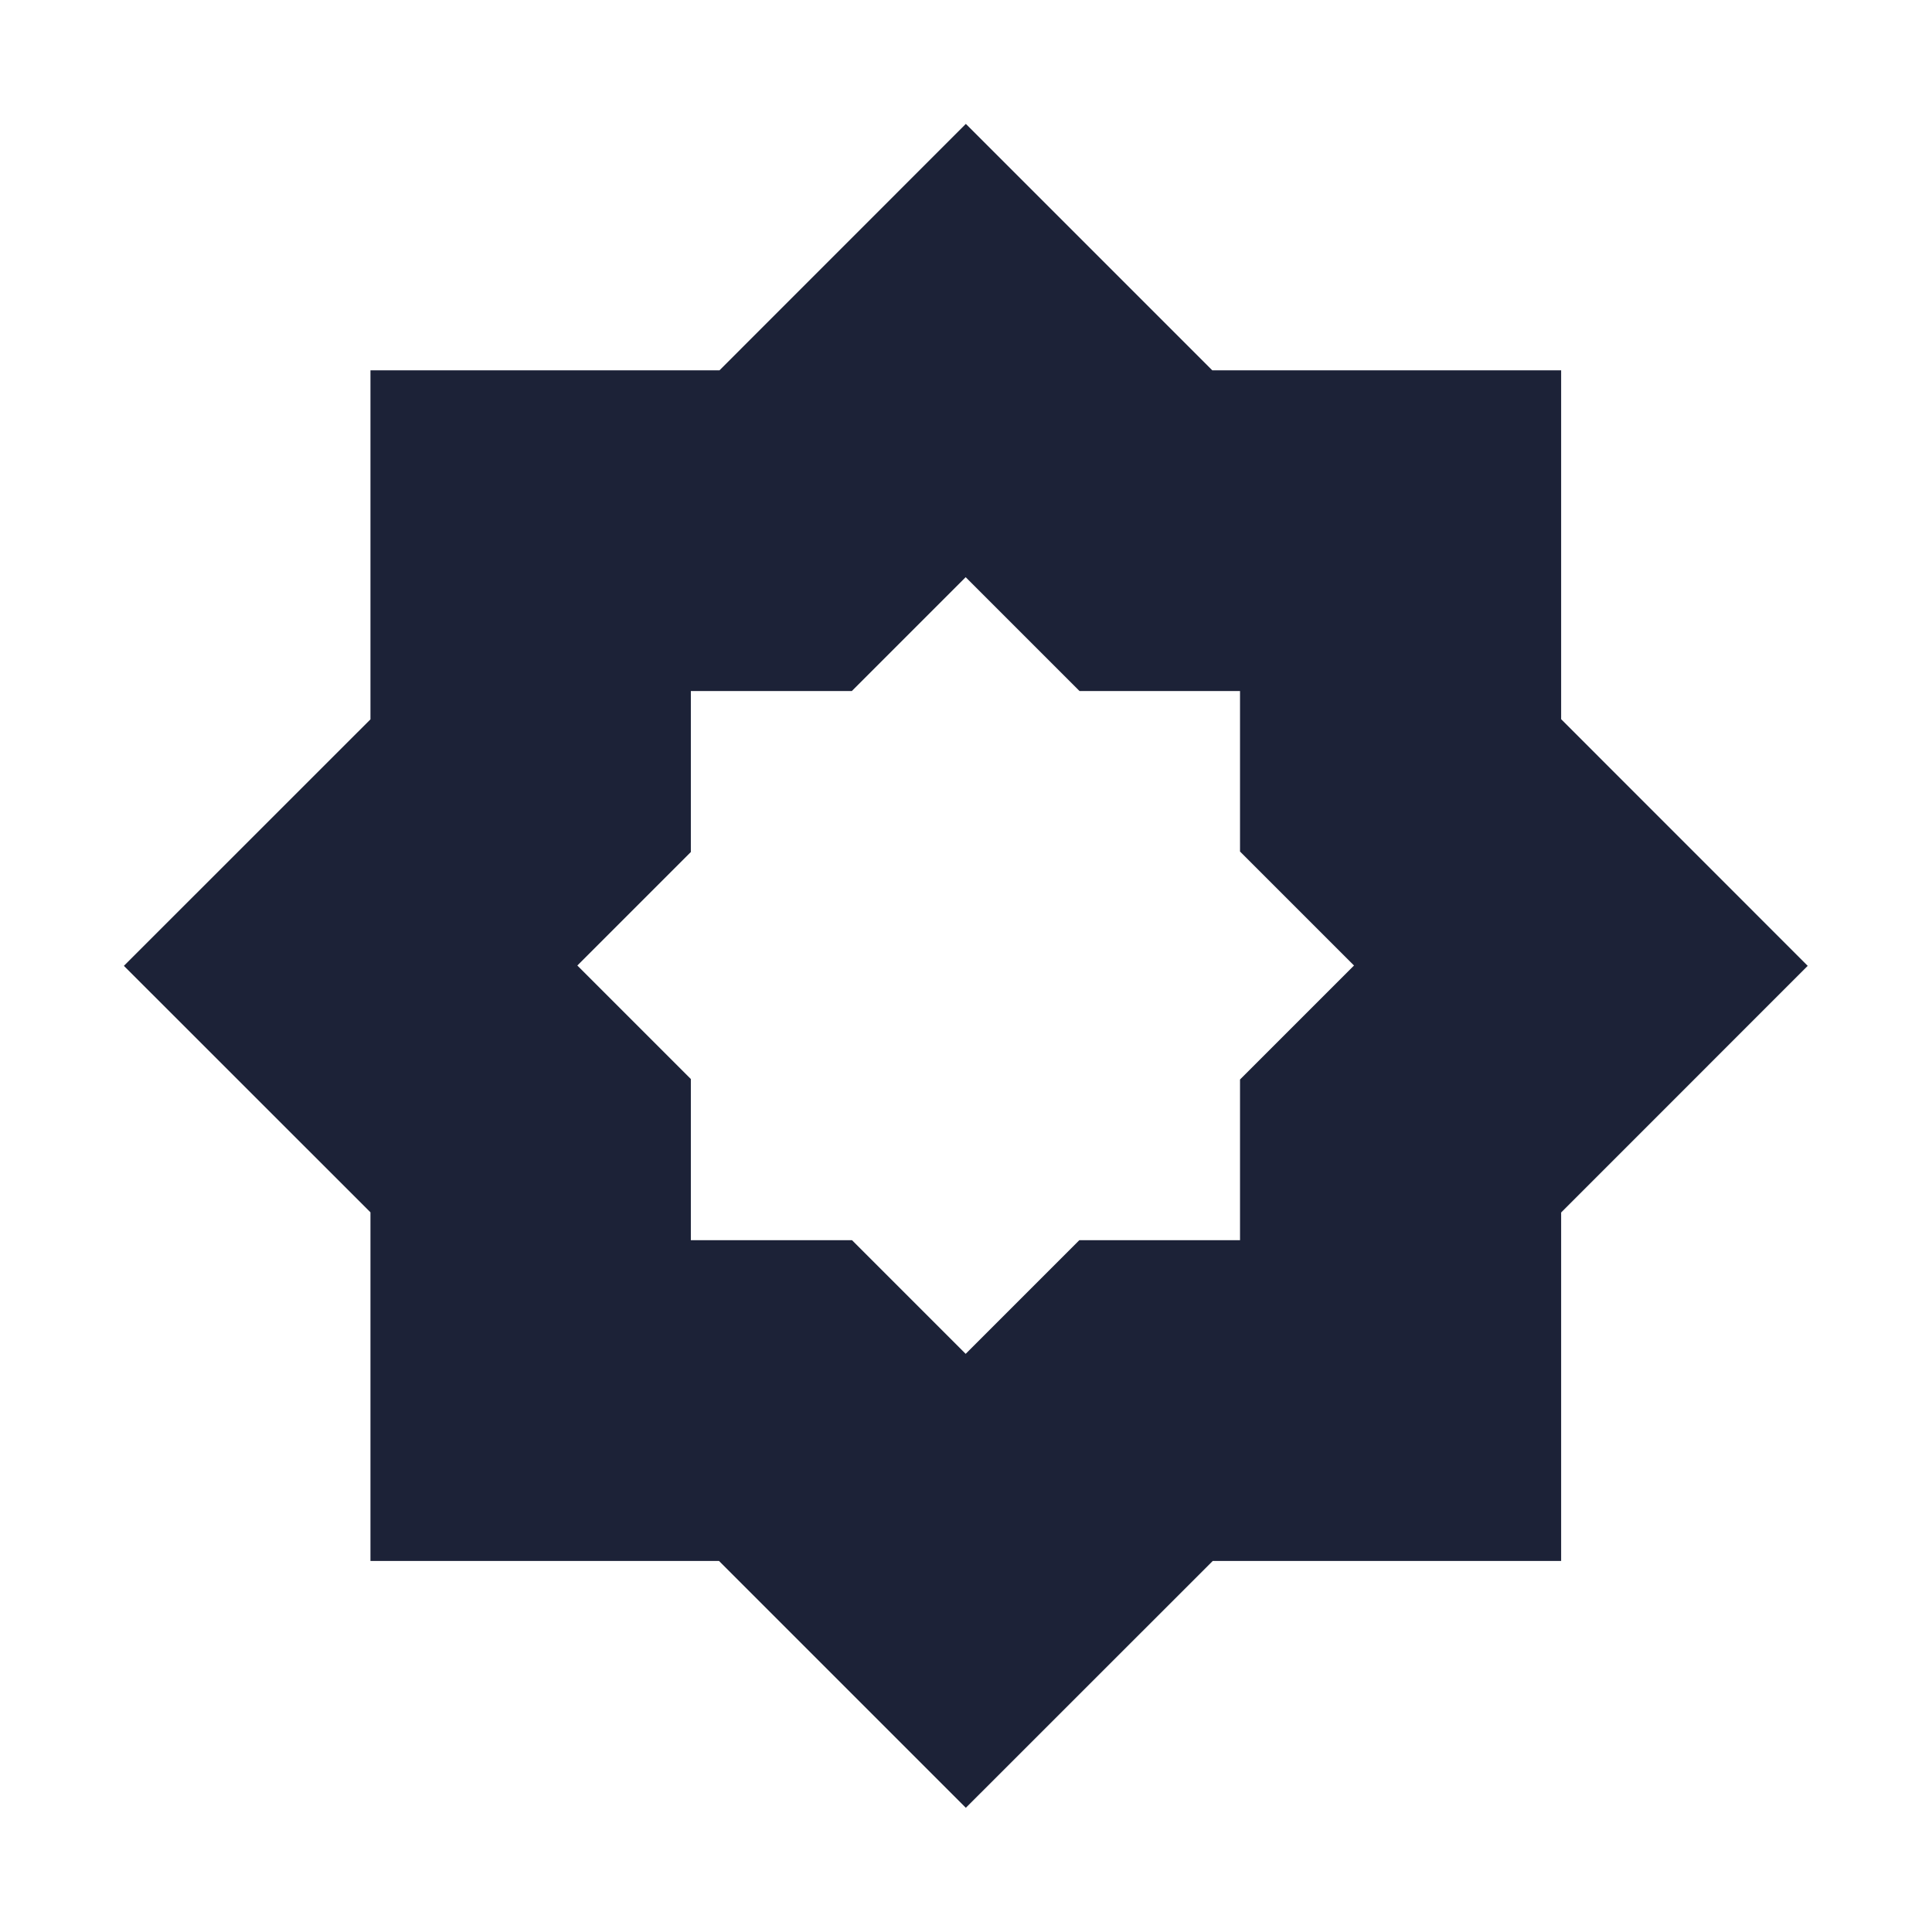 <svg width="24" height="24" viewBox="0 0 24 24" fill="none" xmlns="http://www.w3.org/2000/svg">
<path d="M15.059 4.6H19.393V8.934L22.456 11.998L19.393 15.062V19.391H15.065L11.998 22.457L8.932 19.391H4.602V15.06L1.539 11.998L4.602 8.936V4.6H8.938L11.998 1.539L15.059 4.6ZM10.582 8.584H8.582V10.584L7.172 11.994L8.582 13.404V15.406H10.584L11.996 16.818L13.408 15.406H15.404V13.41L16.82 11.994L15.404 10.578V8.584H13.41L11.996 7.17L10.582 8.584Z" fill="#1C2237"/>
</svg>
